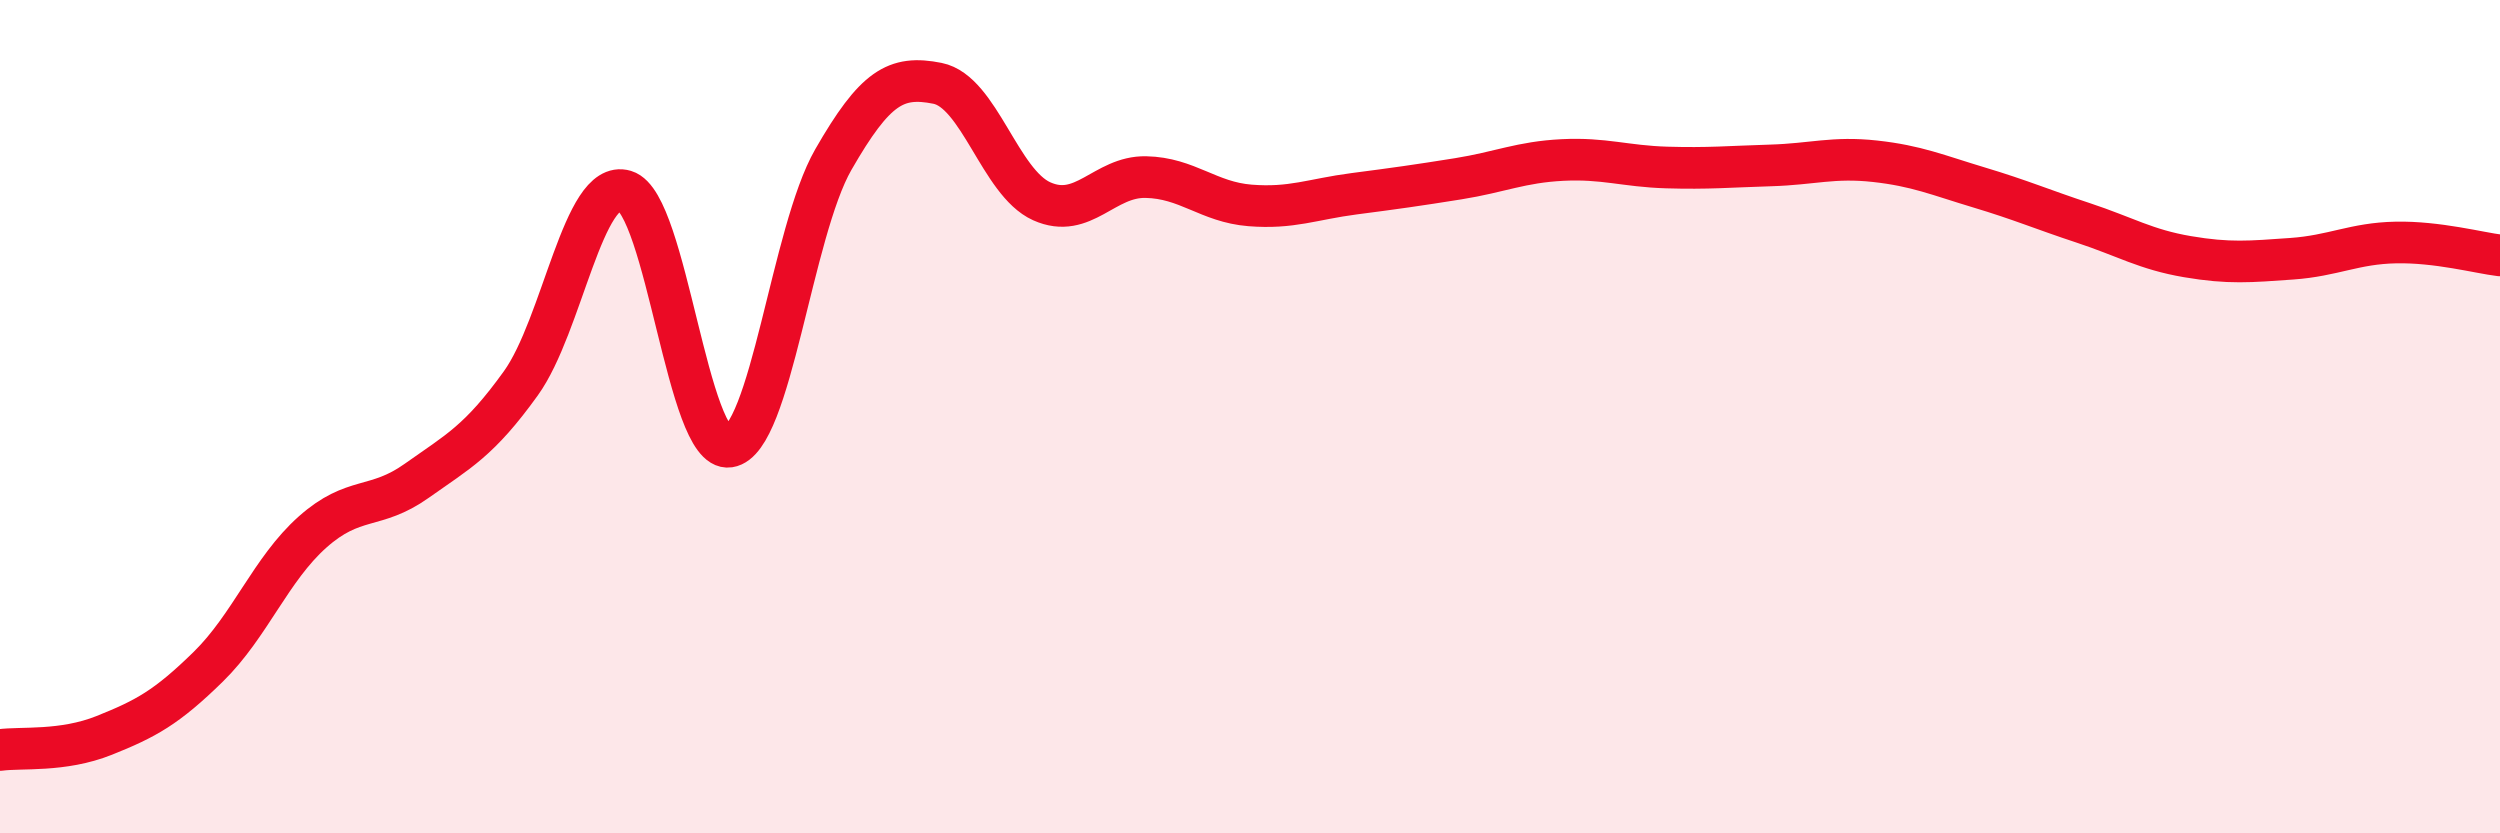 
    <svg width="60" height="20" viewBox="0 0 60 20" xmlns="http://www.w3.org/2000/svg">
      <path
        d="M 0,18 C 0.5,17.93 1.5,18.05 2.5,17.65 C 3.5,17.25 4,16.98 5,16 C 6,15.02 6.5,13.66 7.5,12.77 C 8.5,11.88 9,12.25 10,11.54 C 11,10.83 11.5,10.59 12.5,9.2 C 13.5,7.81 14,4.28 15,4.58 C 16,4.88 16.5,10.87 17.5,10.72 C 18.5,10.57 19,5.57 20,3.83 C 21,2.09 21.5,1.8 22.5,2 C 23.5,2.2 24,4.38 25,4.83 C 26,5.28 26.5,4.23 27.5,4.25 C 28.5,4.27 29,4.85 30,4.93 C 31,5.01 31.5,4.78 32.5,4.65 C 33.5,4.52 34,4.45 35,4.29 C 36,4.13 36.5,3.89 37.5,3.84 C 38.5,3.79 39,3.99 40,4.02 C 41,4.05 41.5,4 42.5,3.97 C 43.5,3.94 44,3.76 45,3.87 C 46,3.98 46.5,4.2 47.5,4.5 C 48.5,4.8 49,5.02 50,5.35 C 51,5.68 51.5,5.99 52.5,6.16 C 53.5,6.33 54,6.28 55,6.21 C 56,6.14 56.5,5.84 57.5,5.82 C 58.5,5.8 59.5,6.07 60,6.13L60 20L0 20Z"
        fill="#EB0A25"
        opacity="0.1"
        stroke-linecap="round"
        stroke-linejoin="round"
      />
      <path
        d="M 0,18 C 0.5,17.93 1.5,18.05 2.5,17.65 C 3.5,17.25 4,16.98 5,16 C 6,15.02 6.5,13.66 7.5,12.77 C 8.5,11.88 9,12.25 10,11.54 C 11,10.83 11.5,10.59 12.5,9.2 C 13.5,7.81 14,4.28 15,4.58 C 16,4.88 16.5,10.87 17.5,10.72 C 18.5,10.57 19,5.57 20,3.83 C 21,2.09 21.5,1.8 22.5,2 C 23.5,2.2 24,4.38 25,4.83 C 26,5.28 26.5,4.23 27.5,4.25 C 28.5,4.27 29,4.85 30,4.93 C 31,5.01 31.5,4.78 32.5,4.65 C 33.5,4.52 34,4.45 35,4.29 C 36,4.13 36.5,3.89 37.5,3.84 C 38.5,3.79 39,3.99 40,4.02 C 41,4.05 41.5,4 42.5,3.97 C 43.5,3.94 44,3.76 45,3.87 C 46,3.98 46.5,4.2 47.5,4.5 C 48.5,4.8 49,5.02 50,5.35 C 51,5.68 51.5,5.99 52.5,6.16 C 53.5,6.33 54,6.28 55,6.21 C 56,6.14 56.5,5.84 57.5,5.82 C 58.5,5.8 59.5,6.07 60,6.13"
        stroke="#EB0A25"
        stroke-width="1"
        fill="none"
        stroke-linecap="round"
        stroke-linejoin="round"
      />
    </svg>
  